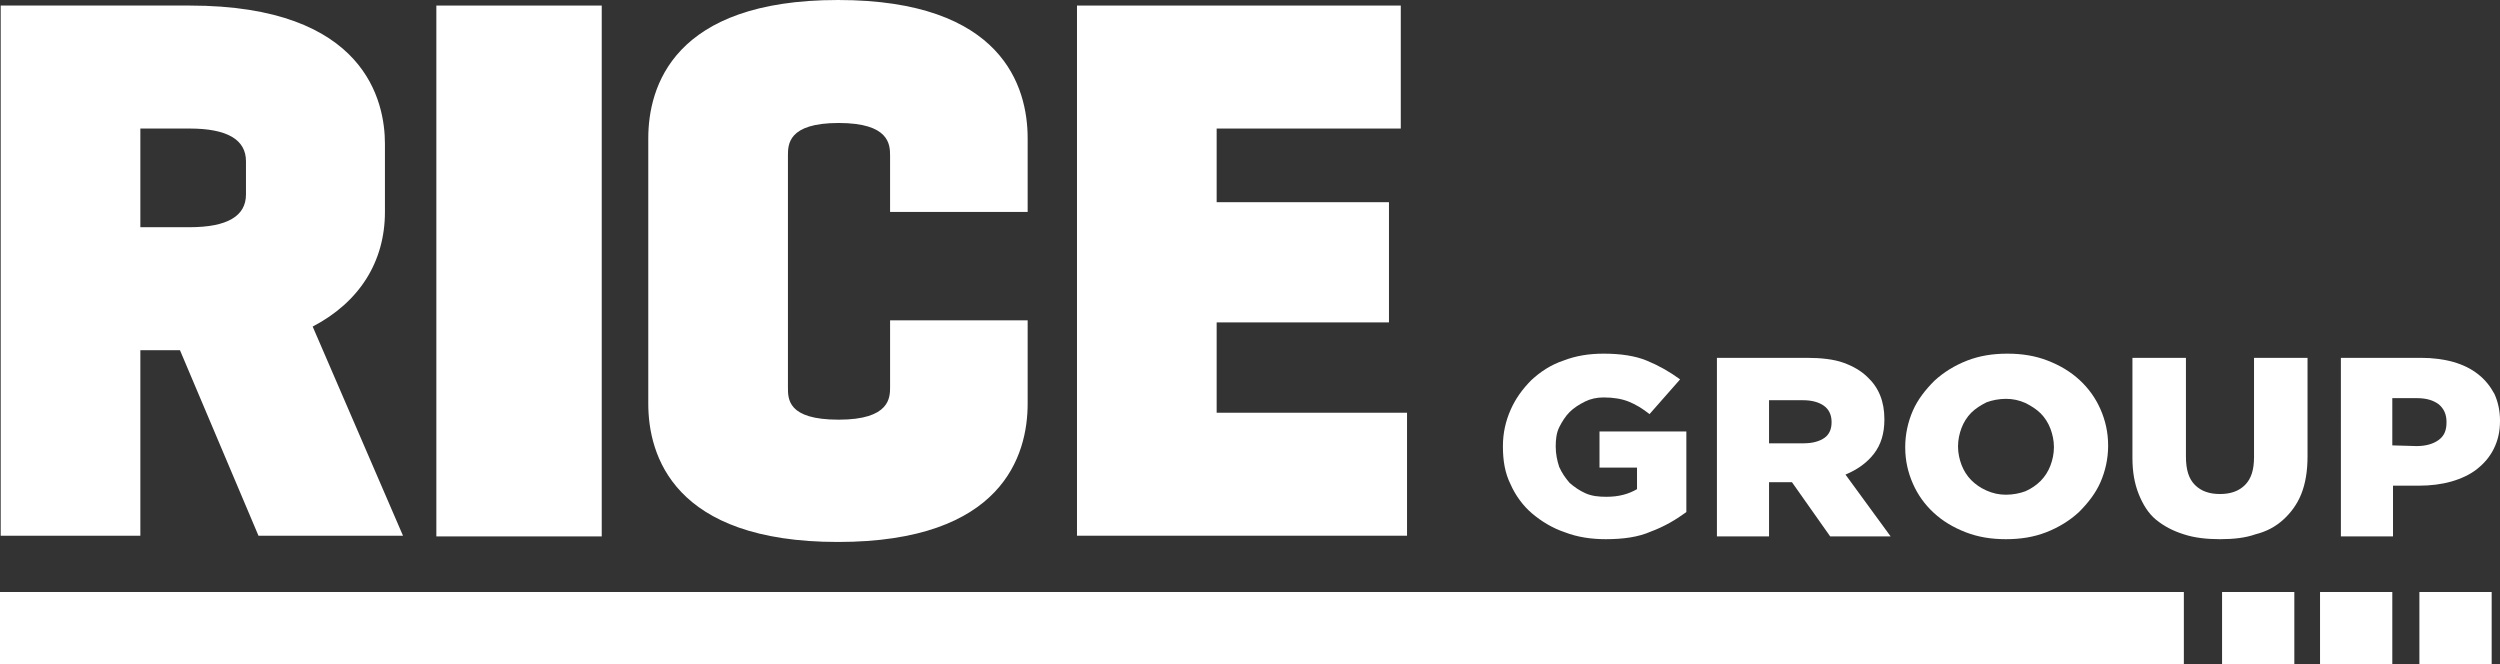 <?xml version="1.0" encoding="utf-8"?>
<!-- Generator: Adobe Illustrator 22.0.0, SVG Export Plug-In . SVG Version: 6.00 Build 0)  -->
<svg version="1.1" id="Layer_1" xmlns="http://www.w3.org/2000/svg" xmlns:xlink="http://www.w3.org/1999/xlink" x="0px" y="0px"
	 viewBox="0 0 359.8 95.6" style="enable-background:new 0 0 359.8 95.6;" xml:space="preserve">
<rect x="0" y="0" width="359.8" height="95.6" fill="#333333" stroke="none"/>
<style type="text/css">
	.st0{fill:#FFFFFF;}
	.st1{enable-background:new    ;}
</style>
<title>RCG0001_Rice Group Full Colour</title>
<g>
	<path class="st0" d="M55.4,30.5v-9.8c0-6-2.7-19.9-28.1-19.9H0.1v76.3h20.1v-3c0-0.1,0-0.2,0-0.3V50.4h5.7l11.3,26.7H58L45,47
		C51.7,43.5,55.4,37.7,55.4,30.5z M35.4,23.2V28c0,3.1-2.7,4.7-8.1,4.7h-7.1V18.5h7.1C32.7,18.5,35.4,20.1,35.4,23.2z"/>
</g>
<g>
	<path class="st0" d="M147.9,30.5V19.9c0-7.4-3.6-19.9-27.3-19.9S93.3,12.5,93.3,19.9v38.2c0,7.4,3.6,19.9,27.3,19.9
		s27.3-12.5,27.3-19.9v-12H143h-0.6h-14.3v9.6c0,1.5,0,4.7-7.4,4.7s-7.3-3-7.3-4.7V22.4c0-1.6,0-4.7,7.3-4.7s7.4,3.1,7.4,4.7v8.1
		C128.1,30.5,147.9,30.5,147.9,30.5z"/>
</g>
<g>
	<path class="st0" d="M175.1,59.4v-13h24.8V29.1h-24.8V18.5h26.5V0.8H155v76.3h47.5V59.4H175.1z"/>
</g>
<g>
	<rect x="62.8" y="0.8" class="st0" width="23.8" height="76.4"/>
</g>
<g class="st1">
	<path class="st0" d="M231.1,77.6c-2.1,0-4.1-0.3-5.9-1c-1.8-0.6-3.4-1.6-4.7-2.7s-2.4-2.6-3.1-4.2c-0.8-1.6-1.1-3.4-1.1-5.4v-0.1
		c0-1.9,0.4-3.6,1.1-5.2s1.7-3,3-4.3c1.3-1.2,2.8-2.2,4.6-2.8c1.8-0.7,3.7-1,5.8-1c2.4,0,4.5,0.3,6.2,1s3.3,1.6,4.8,2.7l-4.4,5
		c-1-0.8-2-1.4-3-1.8s-2.2-0.6-3.6-0.6c-1,0-1.9,0.2-2.7,0.6c-0.8,0.4-1.6,0.9-2.2,1.5s-1.1,1.4-1.5,2.2s-0.5,1.8-0.5,2.7v0.1
		c0,1,0.2,2,0.5,2.9c0.4,0.9,0.9,1.6,1.5,2.3c0.7,0.6,1.4,1.1,2.3,1.5s1.9,0.5,3,0.5c1.8,0,3.2-0.4,4.4-1.1v-3.1h-5.4v-5.2h12.5
		v11.6c-1.5,1.1-3.2,2.1-5.1,2.8C235.8,77.3,233.6,77.6,231.1,77.6z"/>
	<path class="st0" d="M247.1,51.5H260c2.1,0,3.9,0.2,5.3,0.7s2.6,1.2,3.5,2.1c1.6,1.5,2.4,3.5,2.4,6v0.1c0,2-0.5,3.6-1.5,4.9
		s-2.4,2.3-4.1,3l6.5,8.9h-8.7l-5.5-7.8h-0.1h-3.2v7.8h-7.5L247.1,51.5L247.1,51.5z M259.6,63.8c1.3,0,2.3-0.3,3-0.8s1-1.3,1-2.2
		v-0.1c0-1-0.4-1.8-1.1-2.3s-1.7-0.8-3-0.8h-4.9v6.2C254.6,63.8,259.6,63.8,259.6,63.8z"/>
	<path class="st0" d="M288.7,77.6c-2.1,0-4-0.3-5.8-1s-3.3-1.6-4.6-2.8s-2.3-2.6-3-4.2s-1.1-3.3-1.1-5.2v-0.1c0-1.8,0.4-3.6,1.1-5.2
		s1.8-3,3.1-4.3c1.3-1.2,2.9-2.2,4.7-2.9c1.8-0.7,3.7-1,5.8-1s4,0.3,5.8,1s3.3,1.6,4.6,2.8s2.3,2.6,3,4.2s1.1,3.3,1.1,5.2v0.1
		c0,1.8-0.4,3.6-1.1,5.2s-1.8,3-3.1,4.3c-1.3,1.2-2.9,2.2-4.7,2.9S290.8,77.6,288.7,77.6z M288.7,71.2c1,0,2-0.2,2.8-0.5
		c0.9-0.4,1.6-0.9,2.2-1.5s1.1-1.4,1.4-2.2c0.3-0.8,0.5-1.7,0.5-2.6v-0.1c0-0.9-0.2-1.8-0.5-2.6c-0.3-0.8-0.8-1.6-1.4-2.2
		s-1.4-1.1-2.2-1.5c-0.9-0.4-1.8-0.6-2.8-0.6s-2,0.2-2.8,0.5c-0.8,0.4-1.6,0.9-2.2,1.5s-1.1,1.4-1.4,2.2c-0.3,0.8-0.5,1.7-0.5,2.6
		v0.1c0,0.9,0.2,1.8,0.5,2.6s0.8,1.6,1.4,2.2s1.3,1.1,2.2,1.5C286.8,71,287.7,71.2,288.7,71.2z"/>
	<path class="st0" d="M319.5,77.6c-1.9,0-3.7-0.2-5.2-0.7c-1.6-0.5-2.9-1.2-4-2.1s-1.9-2.2-2.5-3.7s-0.9-3.2-0.9-5.2V51.5h7.7v14.2
		c0,1.9,0.4,3.2,1.3,4.1s2.1,1.3,3.6,1.3s2.7-0.4,3.6-1.3s1.3-2.2,1.3-4V51.5h7.7v14.2c0,2.1-0.3,3.9-0.9,5.4s-1.5,2.7-2.6,3.7
		s-2.4,1.7-4,2.1C323.2,77.4,321.5,77.6,319.5,77.6z"/>
	<path class="st0" d="M336.7,51.5h11.7c1.7,0,3.3,0.2,4.7,0.6c1.4,0.4,2.6,1,3.6,1.8s1.7,1.7,2.3,2.8c0.5,1.1,0.8,2.4,0.8,3.8v0.1
		c0,1.5-0.3,2.8-0.9,4s-1.4,2.1-2.4,2.9s-2.3,1.4-3.7,1.8s-3,0.6-4.7,0.6h-3.7v7.3h-7.5V51.5H336.7z M347.8,64.2
		c1.3,0,2.4-0.3,3.2-0.9c0.8-0.6,1.1-1.4,1.1-2.5v-0.1c0-1.1-0.4-1.9-1.1-2.5c-0.8-0.6-1.8-0.9-3.2-0.9h-3.5v6.8L347.8,64.2
		L347.8,64.2z"/>
</g>
<g>
	<polygon class="st0" points="0,85.2 0,95.6 314.3,95.6 314.3,85.2 	"/>
</g>
<g>
	<rect x="333.9" y="85.2" class="st0" width="10.4" height="10.4"/>
</g>
<g>
	<rect x="319.8" y="85.2" class="st0" width="10.4" height="10.4"/>
</g>
<g>
	<rect x="348.2" y="85.2" class="st0" width="10.4" height="10.4"/>
</g>
</svg>
